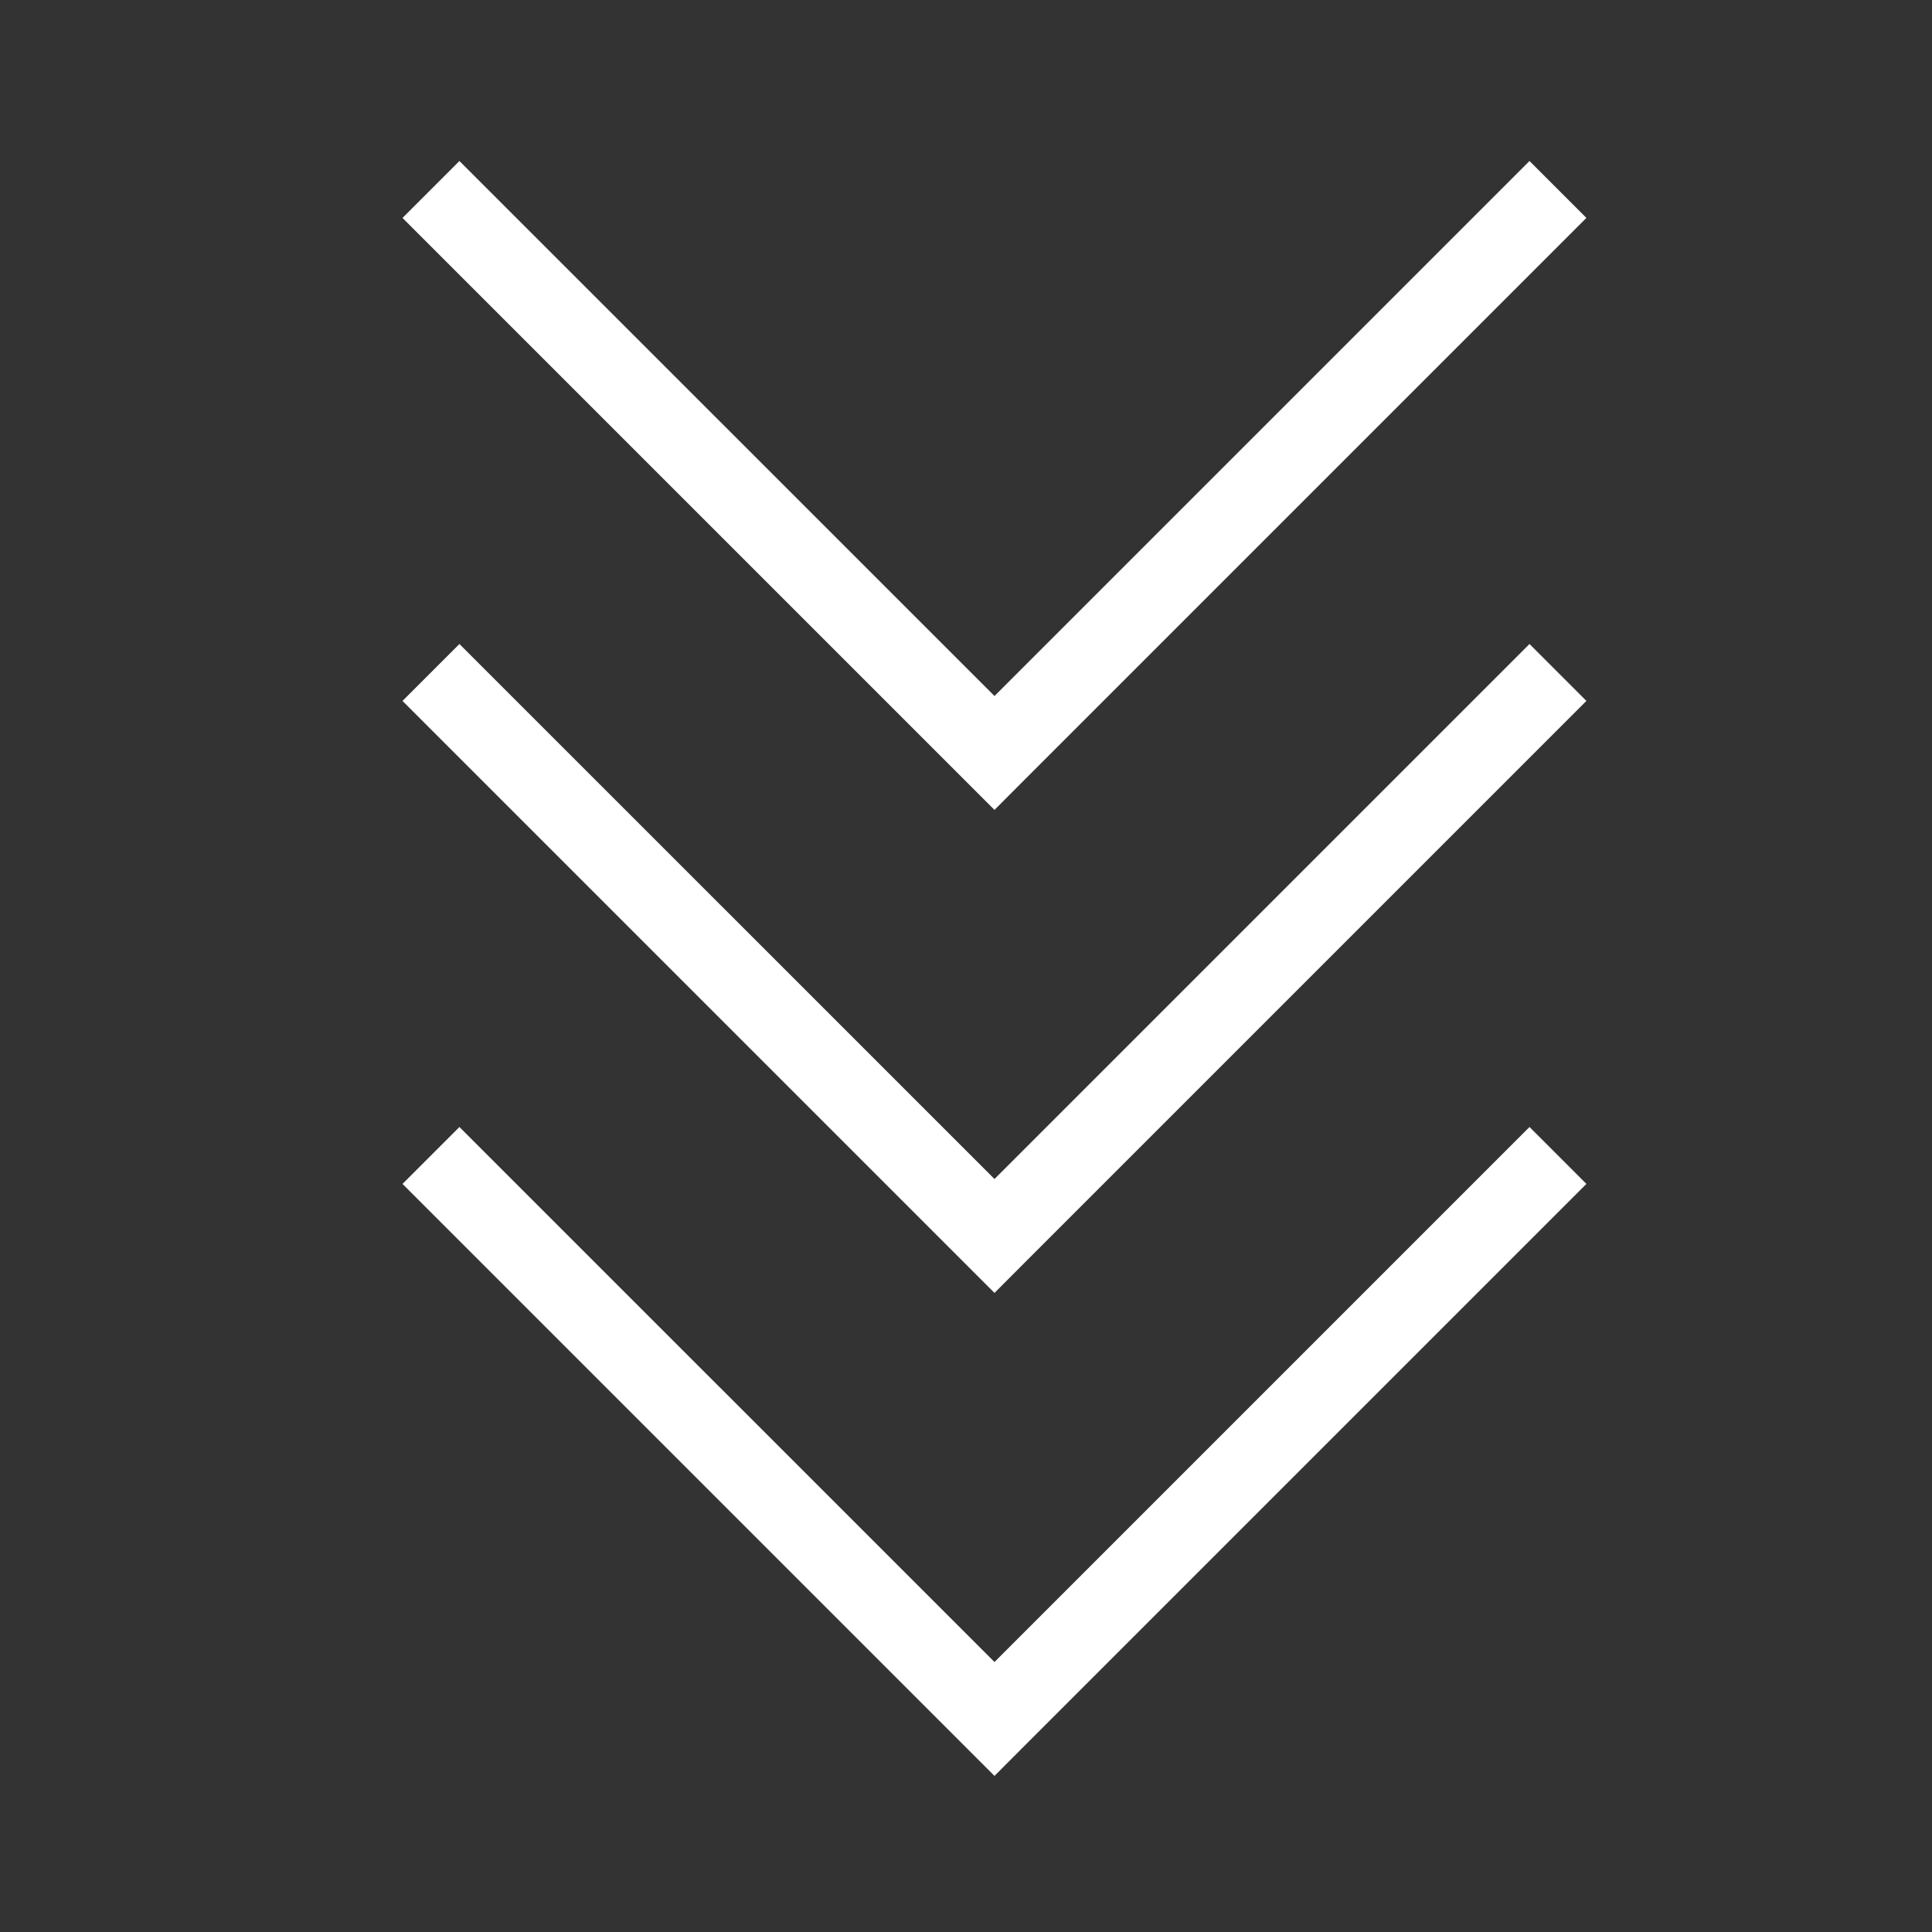 <svg width="24" height="24" viewBox="0 0 24 24" fill="none" xmlns="http://www.w3.org/2000/svg">
<rect x="0" y="0" width="24" height="24" fill="#333333" stroke="none"/>
<g id="Frame 1410076081">
<path id="Union" fill-rule="evenodd" clip-rule="evenodd" d="M12 9.707L5 2.707L5.707 2L12.354 8.646L19 2L19.707 2.707L12.707 9.707L12.354 10.061L12 9.707ZM12 15.707L5 8.707L5.707 8L12.354 14.646L19 8L19.707 8.707L12.707 15.707L12.354 16.061L12 15.707ZM5 14.707L12 21.707L12.354 22.061L12.707 21.707L19.707 14.707L19 14L12.354 20.646L5.707 14L5 14.707Z" fill="white"/>
</g>
</svg>
